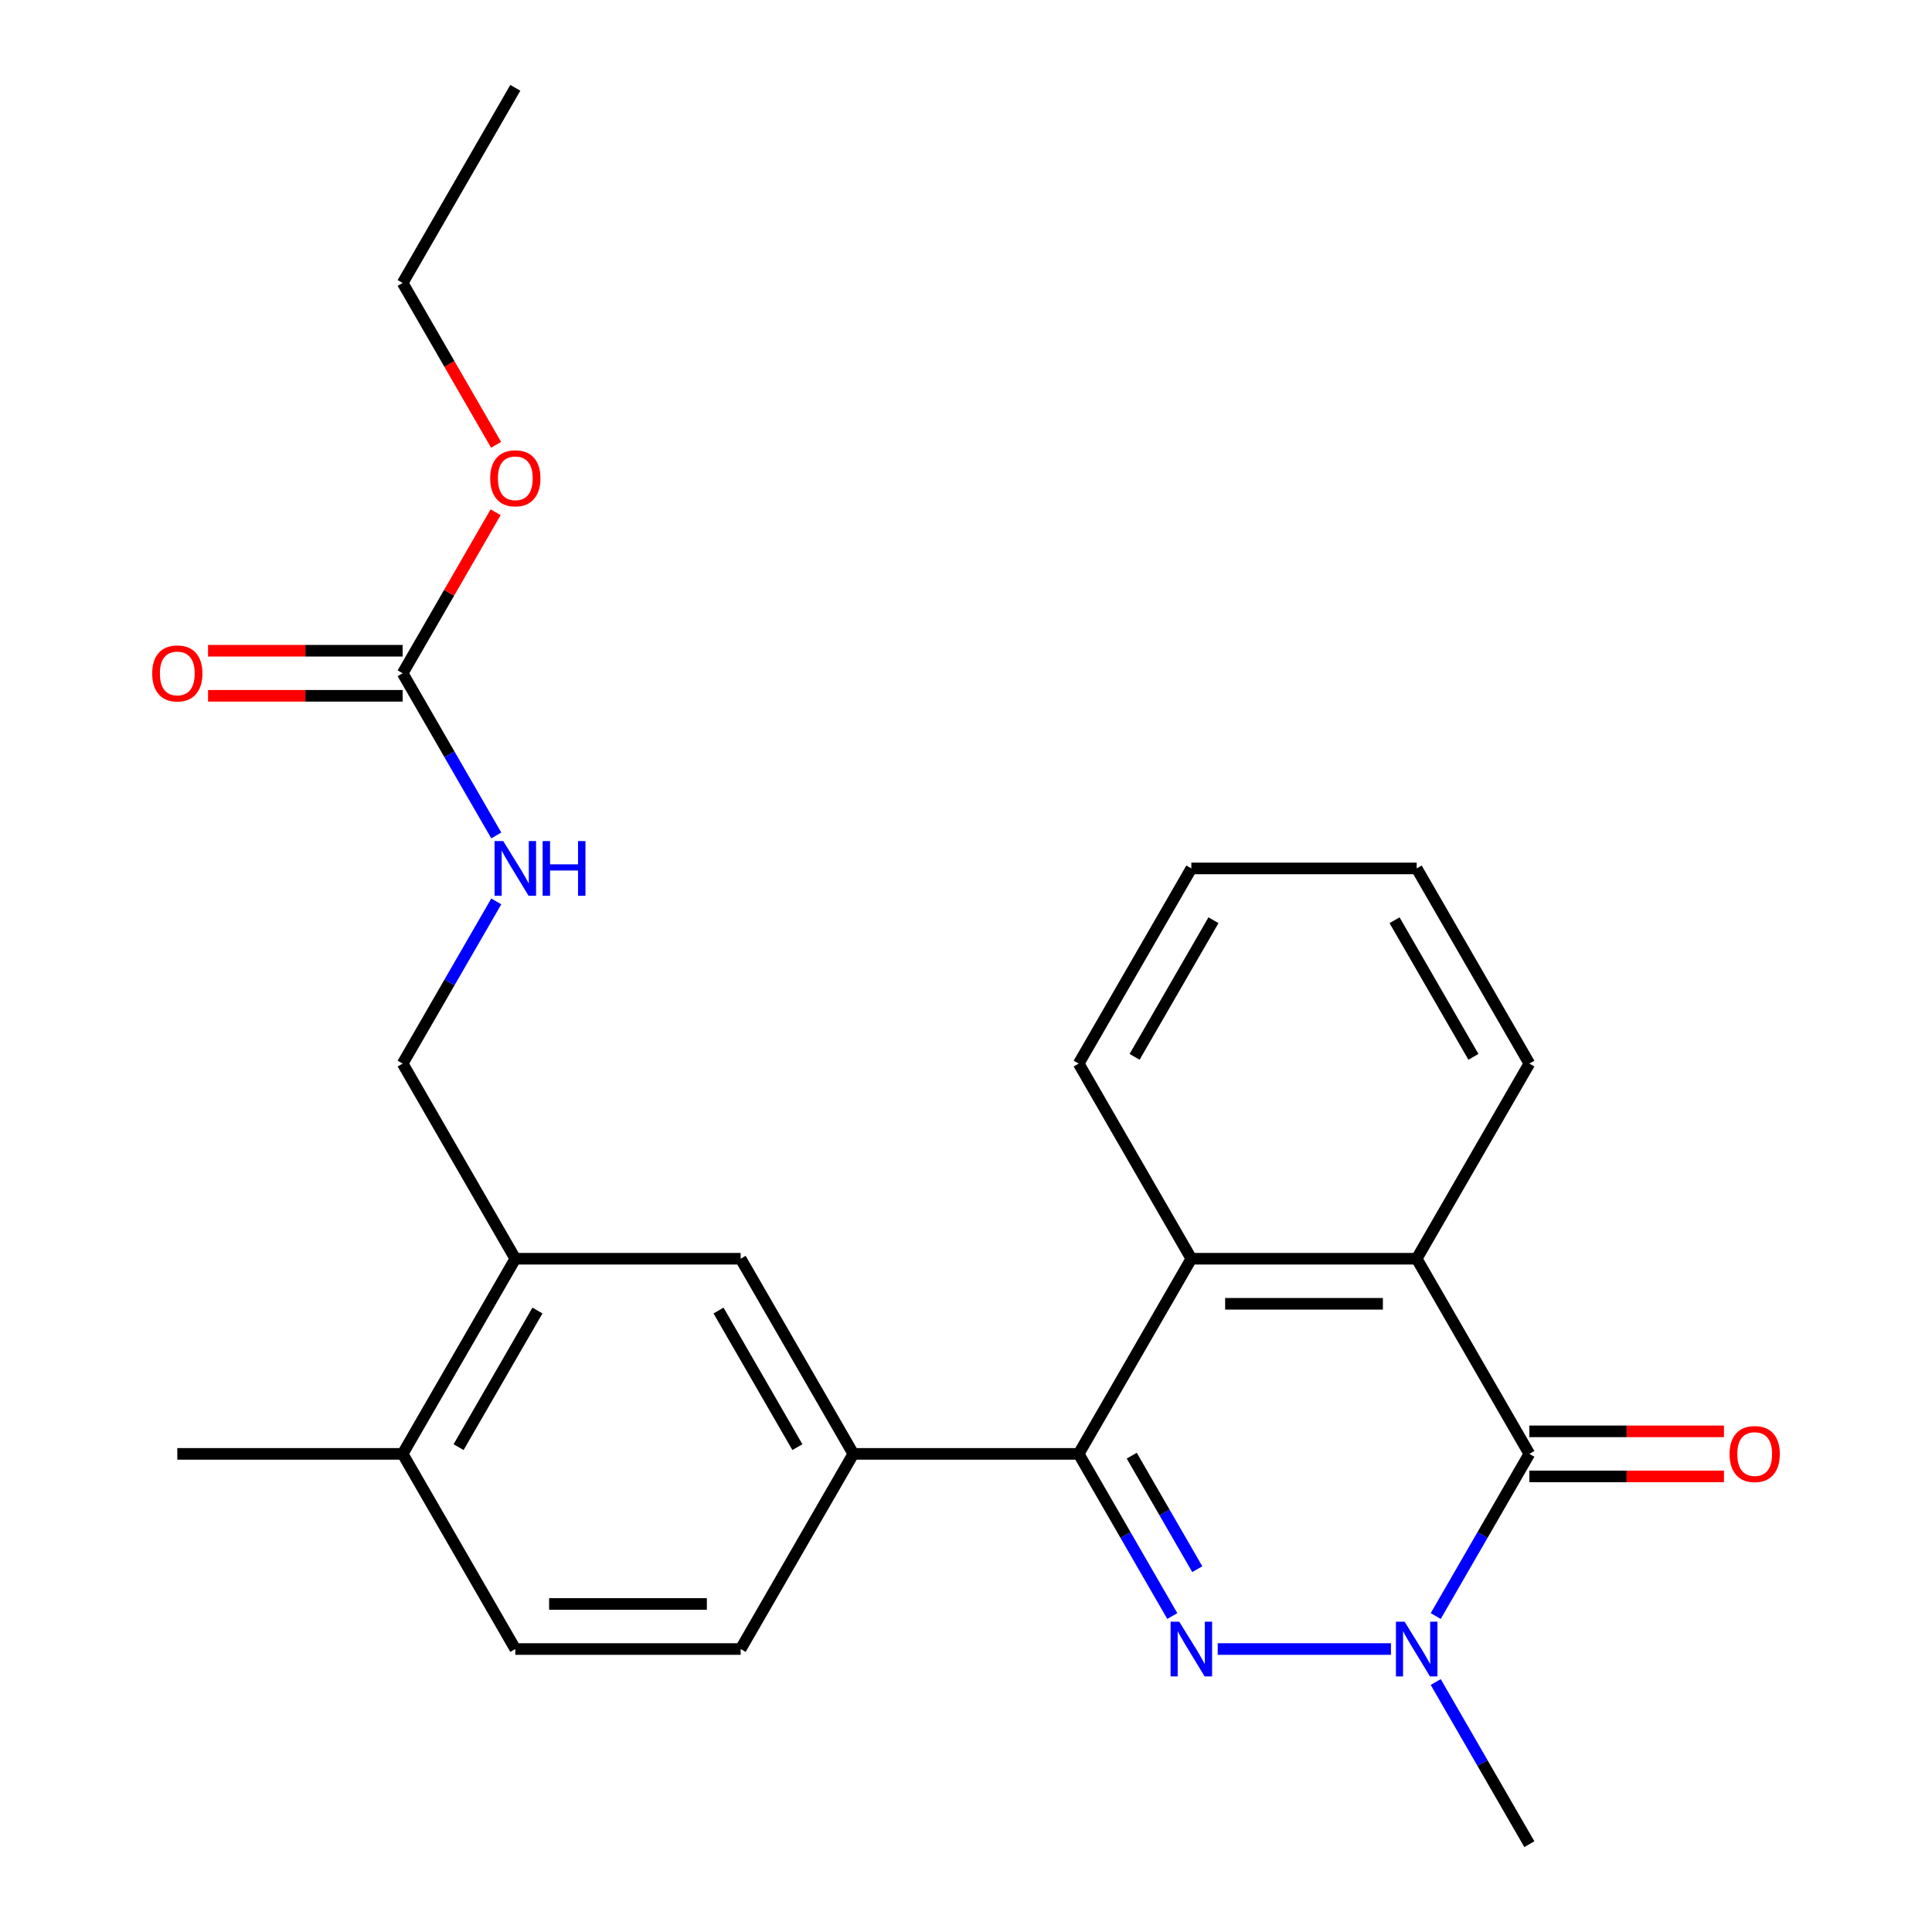 <?xml version='1.0' encoding='iso-8859-1'?>
<svg version='1.1' baseProfile='full'
              xmlns='http://www.w3.org/2000/svg'
                      xmlns:rdkit='http://www.rdkit.org/xml'
                      xmlns:xlink='http://www.w3.org/1999/xlink'
                  xml:space='preserve'
width='1000px' height='1000px' viewBox='0 0 1000 1000'>
<!-- END OF HEADER -->
<rect style='opacity:1.0;fill:#FFFFFF;stroke:none' width='1000' height='1000' x='0' y='0'> </rect>
<path class='bond-0' d='M 630.292,853.535 L 719.958,853.535' style='fill:none;fill-rule:evenodd;stroke:#0000FF;stroke-width:6px;stroke-linecap:butt;stroke-linejoin:miter;stroke-opacity:1' />
<path class='bond-1' d='M 606.778,836.459 L 582.548,794.492' style='fill:none;fill-rule:evenodd;stroke:#0000FF;stroke-width:6px;stroke-linecap:butt;stroke-linejoin:miter;stroke-opacity:1' />
<path class='bond-1' d='M 582.548,794.492 L 558.318,752.525' style='fill:none;fill-rule:evenodd;stroke:#000000;stroke-width:6px;stroke-linecap:butt;stroke-linejoin:miter;stroke-opacity:1' />
<path class='bond-1' d='M 619.711,812.206 L 602.75,782.829' style='fill:none;fill-rule:evenodd;stroke:#0000FF;stroke-width:6px;stroke-linecap:butt;stroke-linejoin:miter;stroke-opacity:1' />
<path class='bond-1' d='M 602.75,782.829 L 585.789,753.452' style='fill:none;fill-rule:evenodd;stroke:#000000;stroke-width:6px;stroke-linecap:butt;stroke-linejoin:miter;stroke-opacity:1' />
<path class='bond-2' d='M 743.132,836.459 L 767.361,794.492' style='fill:none;fill-rule:evenodd;stroke:#0000FF;stroke-width:6px;stroke-linecap:butt;stroke-linejoin:miter;stroke-opacity:1' />
<path class='bond-2' d='M 767.361,794.492 L 791.591,752.525' style='fill:none;fill-rule:evenodd;stroke:#000000;stroke-width:6px;stroke-linecap:butt;stroke-linejoin:miter;stroke-opacity:1' />
<path class='bond-17' d='M 743.132,870.611 L 767.361,912.578' style='fill:none;fill-rule:evenodd;stroke:#0000FF;stroke-width:6px;stroke-linecap:butt;stroke-linejoin:miter;stroke-opacity:1' />
<path class='bond-17' d='M 767.361,912.578 L 791.591,954.545' style='fill:none;fill-rule:evenodd;stroke:#000000;stroke-width:6px;stroke-linecap:butt;stroke-linejoin:miter;stroke-opacity:1' />
<path class='bond-4' d='M 558.318,752.525 L 616.636,651.515' style='fill:none;fill-rule:evenodd;stroke:#000000;stroke-width:6px;stroke-linecap:butt;stroke-linejoin:miter;stroke-opacity:1' />
<path class='bond-5' d='M 558.318,752.525 L 441.682,752.525' style='fill:none;fill-rule:evenodd;stroke:#000000;stroke-width:6px;stroke-linecap:butt;stroke-linejoin:miter;stroke-opacity:1' />
<path class='bond-10' d='M 791.591,764.189 L 841.951,764.189' style='fill:none;fill-rule:evenodd;stroke:#000000;stroke-width:6px;stroke-linecap:butt;stroke-linejoin:miter;stroke-opacity:1' />
<path class='bond-10' d='M 841.951,764.189 L 892.312,764.189' style='fill:none;fill-rule:evenodd;stroke:#FF0000;stroke-width:6px;stroke-linecap:butt;stroke-linejoin:miter;stroke-opacity:1' />
<path class='bond-10' d='M 791.591,740.862 L 841.951,740.862' style='fill:none;fill-rule:evenodd;stroke:#000000;stroke-width:6px;stroke-linecap:butt;stroke-linejoin:miter;stroke-opacity:1' />
<path class='bond-10' d='M 841.951,740.862 L 892.312,740.862' style='fill:none;fill-rule:evenodd;stroke:#FF0000;stroke-width:6px;stroke-linecap:butt;stroke-linejoin:miter;stroke-opacity:1' />
<path class='bond-25' d='M 791.591,752.525 L 733.273,651.515' style='fill:none;fill-rule:evenodd;stroke:#000000;stroke-width:6px;stroke-linecap:butt;stroke-linejoin:miter;stroke-opacity:1' />
<path class='bond-3' d='M 733.273,651.515 L 616.636,651.515' style='fill:none;fill-rule:evenodd;stroke:#000000;stroke-width:6px;stroke-linecap:butt;stroke-linejoin:miter;stroke-opacity:1' />
<path class='bond-3' d='M 715.777,674.842 L 634.132,674.842' style='fill:none;fill-rule:evenodd;stroke:#000000;stroke-width:6px;stroke-linecap:butt;stroke-linejoin:miter;stroke-opacity:1' />
<path class='bond-18' d='M 733.273,651.515 L 791.591,550.505' style='fill:none;fill-rule:evenodd;stroke:#000000;stroke-width:6px;stroke-linecap:butt;stroke-linejoin:miter;stroke-opacity:1' />
<path class='bond-19' d='M 616.636,651.515 L 558.318,550.505' style='fill:none;fill-rule:evenodd;stroke:#000000;stroke-width:6px;stroke-linecap:butt;stroke-linejoin:miter;stroke-opacity:1' />
<path class='bond-7' d='M 441.682,752.525 L 383.364,651.515' style='fill:none;fill-rule:evenodd;stroke:#000000;stroke-width:6px;stroke-linecap:butt;stroke-linejoin:miter;stroke-opacity:1' />
<path class='bond-7' d='M 412.732,749.037 L 371.909,678.33' style='fill:none;fill-rule:evenodd;stroke:#000000;stroke-width:6px;stroke-linecap:butt;stroke-linejoin:miter;stroke-opacity:1' />
<path class='bond-13' d='M 441.682,752.525 L 383.364,853.535' style='fill:none;fill-rule:evenodd;stroke:#000000;stroke-width:6px;stroke-linecap:butt;stroke-linejoin:miter;stroke-opacity:1' />
<path class='bond-6' d='M 208.409,348.485 L 232.639,390.452' style='fill:none;fill-rule:evenodd;stroke:#000000;stroke-width:6px;stroke-linecap:butt;stroke-linejoin:miter;stroke-opacity:1' />
<path class='bond-6' d='M 232.639,390.452 L 256.868,432.419' style='fill:none;fill-rule:evenodd;stroke:#0000FF;stroke-width:6px;stroke-linecap:butt;stroke-linejoin:miter;stroke-opacity:1' />
<path class='bond-14' d='M 208.409,336.821 L 158.049,336.821' style='fill:none;fill-rule:evenodd;stroke:#000000;stroke-width:6px;stroke-linecap:butt;stroke-linejoin:miter;stroke-opacity:1' />
<path class='bond-14' d='M 158.049,336.821 L 107.688,336.821' style='fill:none;fill-rule:evenodd;stroke:#FF0000;stroke-width:6px;stroke-linecap:butt;stroke-linejoin:miter;stroke-opacity:1' />
<path class='bond-14' d='M 208.409,360.148 L 158.049,360.148' style='fill:none;fill-rule:evenodd;stroke:#000000;stroke-width:6px;stroke-linecap:butt;stroke-linejoin:miter;stroke-opacity:1' />
<path class='bond-14' d='M 158.049,360.148 L 107.688,360.148' style='fill:none;fill-rule:evenodd;stroke:#FF0000;stroke-width:6px;stroke-linecap:butt;stroke-linejoin:miter;stroke-opacity:1' />
<path class='bond-16' d='M 208.409,348.485 L 232.465,306.818' style='fill:none;fill-rule:evenodd;stroke:#000000;stroke-width:6px;stroke-linecap:butt;stroke-linejoin:miter;stroke-opacity:1' />
<path class='bond-16' d='M 232.465,306.818 L 256.522,265.151' style='fill:none;fill-rule:evenodd;stroke:#FF0000;stroke-width:6px;stroke-linecap:butt;stroke-linejoin:miter;stroke-opacity:1' />
<path class='bond-8' d='M 383.364,651.515 L 266.727,651.515' style='fill:none;fill-rule:evenodd;stroke:#000000;stroke-width:6px;stroke-linecap:butt;stroke-linejoin:miter;stroke-opacity:1' />
<path class='bond-12' d='M 266.727,651.515 L 208.409,550.505' style='fill:none;fill-rule:evenodd;stroke:#000000;stroke-width:6px;stroke-linecap:butt;stroke-linejoin:miter;stroke-opacity:1' />
<path class='bond-26' d='M 266.727,651.515 L 208.409,752.525' style='fill:none;fill-rule:evenodd;stroke:#000000;stroke-width:6px;stroke-linecap:butt;stroke-linejoin:miter;stroke-opacity:1' />
<path class='bond-26' d='M 278.181,678.33 L 237.359,749.037' style='fill:none;fill-rule:evenodd;stroke:#000000;stroke-width:6px;stroke-linecap:butt;stroke-linejoin:miter;stroke-opacity:1' />
<path class='bond-9' d='M 256.868,466.571 L 232.639,508.538' style='fill:none;fill-rule:evenodd;stroke:#0000FF;stroke-width:6px;stroke-linecap:butt;stroke-linejoin:miter;stroke-opacity:1' />
<path class='bond-9' d='M 232.639,508.538 L 208.409,550.505' style='fill:none;fill-rule:evenodd;stroke:#000000;stroke-width:6px;stroke-linecap:butt;stroke-linejoin:miter;stroke-opacity:1' />
<path class='bond-11' d='M 208.409,752.525 L 266.727,853.535' style='fill:none;fill-rule:evenodd;stroke:#000000;stroke-width:6px;stroke-linecap:butt;stroke-linejoin:miter;stroke-opacity:1' />
<path class='bond-20' d='M 208.409,752.525 L 91.772,752.525' style='fill:none;fill-rule:evenodd;stroke:#000000;stroke-width:6px;stroke-linecap:butt;stroke-linejoin:miter;stroke-opacity:1' />
<path class='bond-15' d='M 383.364,853.535 L 266.727,853.535' style='fill:none;fill-rule:evenodd;stroke:#000000;stroke-width:6px;stroke-linecap:butt;stroke-linejoin:miter;stroke-opacity:1' />
<path class='bond-15' d='M 365.868,830.208 L 284.223,830.208' style='fill:none;fill-rule:evenodd;stroke:#000000;stroke-width:6px;stroke-linecap:butt;stroke-linejoin:miter;stroke-opacity:1' />
<path class='bond-21' d='M 256.776,230.239 L 232.592,188.352' style='fill:none;fill-rule:evenodd;stroke:#FF0000;stroke-width:6px;stroke-linecap:butt;stroke-linejoin:miter;stroke-opacity:1' />
<path class='bond-21' d='M 232.592,188.352 L 208.409,146.465' style='fill:none;fill-rule:evenodd;stroke:#000000;stroke-width:6px;stroke-linecap:butt;stroke-linejoin:miter;stroke-opacity:1' />
<path class='bond-27' d='M 791.591,550.505 L 733.273,449.495' style='fill:none;fill-rule:evenodd;stroke:#000000;stroke-width:6px;stroke-linecap:butt;stroke-linejoin:miter;stroke-opacity:1' />
<path class='bond-27' d='M 762.641,547.017 L 721.819,476.31' style='fill:none;fill-rule:evenodd;stroke:#000000;stroke-width:6px;stroke-linecap:butt;stroke-linejoin:miter;stroke-opacity:1' />
<path class='bond-23' d='M 558.318,550.505 L 616.636,449.495' style='fill:none;fill-rule:evenodd;stroke:#000000;stroke-width:6px;stroke-linecap:butt;stroke-linejoin:miter;stroke-opacity:1' />
<path class='bond-23' d='M 587.268,547.017 L 628.091,476.31' style='fill:none;fill-rule:evenodd;stroke:#000000;stroke-width:6px;stroke-linecap:butt;stroke-linejoin:miter;stroke-opacity:1' />
<path class='bond-24' d='M 208.409,146.465 L 266.727,45.455' style='fill:none;fill-rule:evenodd;stroke:#000000;stroke-width:6px;stroke-linecap:butt;stroke-linejoin:miter;stroke-opacity:1' />
<path class='bond-22' d='M 733.273,449.495 L 616.636,449.495' style='fill:none;fill-rule:evenodd;stroke:#000000;stroke-width:6px;stroke-linecap:butt;stroke-linejoin:miter;stroke-opacity:1' />
<path  class='atom-0' d='M 610.376 839.375
L 619.656 854.375
Q 620.576 855.855, 622.056 858.535
Q 623.536 861.215, 623.616 861.375
L 623.616 839.375
L 627.376 839.375
L 627.376 867.695
L 623.496 867.695
L 613.536 851.295
Q 612.376 849.375, 611.136 847.175
Q 609.936 844.975, 609.576 844.295
L 609.576 867.695
L 605.896 867.695
L 605.896 839.375
L 610.376 839.375
' fill='#0000FF'/>
<path  class='atom-1' d='M 727.013 839.375
L 736.293 854.375
Q 737.213 855.855, 738.693 858.535
Q 740.173 861.215, 740.253 861.375
L 740.253 839.375
L 744.013 839.375
L 744.013 867.695
L 740.133 867.695
L 730.173 851.295
Q 729.013 849.375, 727.773 847.175
Q 726.573 844.975, 726.213 844.295
L 726.213 867.695
L 722.533 867.695
L 722.533 839.375
L 727.013 839.375
' fill='#0000FF'/>
<path  class='atom-10' d='M 260.467 435.335
L 269.747 450.335
Q 270.667 451.815, 272.147 454.495
Q 273.627 457.175, 273.707 457.335
L 273.707 435.335
L 277.467 435.335
L 277.467 463.655
L 273.587 463.655
L 263.627 447.255
Q 262.467 445.335, 261.227 443.135
Q 260.027 440.935, 259.667 440.255
L 259.667 463.655
L 255.987 463.655
L 255.987 435.335
L 260.467 435.335
' fill='#0000FF'/>
<path  class='atom-10' d='M 280.867 435.335
L 284.707 435.335
L 284.707 447.375
L 299.187 447.375
L 299.187 435.335
L 303.027 435.335
L 303.027 463.655
L 299.187 463.655
L 299.187 450.575
L 284.707 450.575
L 284.707 463.655
L 280.867 463.655
L 280.867 435.335
' fill='#0000FF'/>
<path  class='atom-11' d='M 895.227 752.605
Q 895.227 745.805, 898.587 742.005
Q 901.947 738.205, 908.227 738.205
Q 914.507 738.205, 917.867 742.005
Q 921.227 745.805, 921.227 752.605
Q 921.227 759.485, 917.827 763.405
Q 914.427 767.285, 908.227 767.285
Q 901.987 767.285, 898.587 763.405
Q 895.227 759.525, 895.227 752.605
M 908.227 764.085
Q 912.547 764.085, 914.867 761.205
Q 917.227 758.285, 917.227 752.605
Q 917.227 747.045, 914.867 744.245
Q 912.547 741.405, 908.227 741.405
Q 903.907 741.405, 901.547 744.205
Q 899.227 747.005, 899.227 752.605
Q 899.227 758.325, 901.547 761.205
Q 903.907 764.085, 908.227 764.085
' fill='#FF0000'/>
<path  class='atom-15' d='M 78.772 348.565
Q 78.772 341.765, 82.132 337.965
Q 85.493 334.165, 91.772 334.165
Q 98.052 334.165, 101.413 337.965
Q 104.773 341.765, 104.773 348.565
Q 104.773 355.445, 101.373 359.365
Q 97.972 363.245, 91.772 363.245
Q 85.532 363.245, 82.132 359.365
Q 78.772 355.485, 78.772 348.565
M 91.772 360.045
Q 96.093 360.045, 98.412 357.165
Q 100.773 354.245, 100.773 348.565
Q 100.773 343.005, 98.412 340.205
Q 96.093 337.365, 91.772 337.365
Q 87.453 337.365, 85.093 340.165
Q 82.772 342.965, 82.772 348.565
Q 82.772 354.285, 85.093 357.165
Q 87.453 360.045, 91.772 360.045
' fill='#FF0000'/>
<path  class='atom-17' d='M 253.727 247.555
Q 253.727 240.755, 257.087 236.955
Q 260.447 233.155, 266.727 233.155
Q 273.007 233.155, 276.367 236.955
Q 279.727 240.755, 279.727 247.555
Q 279.727 254.435, 276.327 258.355
Q 272.927 262.235, 266.727 262.235
Q 260.487 262.235, 257.087 258.355
Q 253.727 254.475, 253.727 247.555
M 266.727 259.035
Q 271.047 259.035, 273.367 256.155
Q 275.727 253.235, 275.727 247.555
Q 275.727 241.995, 273.367 239.195
Q 271.047 236.355, 266.727 236.355
Q 262.407 236.355, 260.047 239.155
Q 257.727 241.955, 257.727 247.555
Q 257.727 253.275, 260.047 256.155
Q 262.407 259.035, 266.727 259.035
' fill='#FF0000'/>
</svg>
